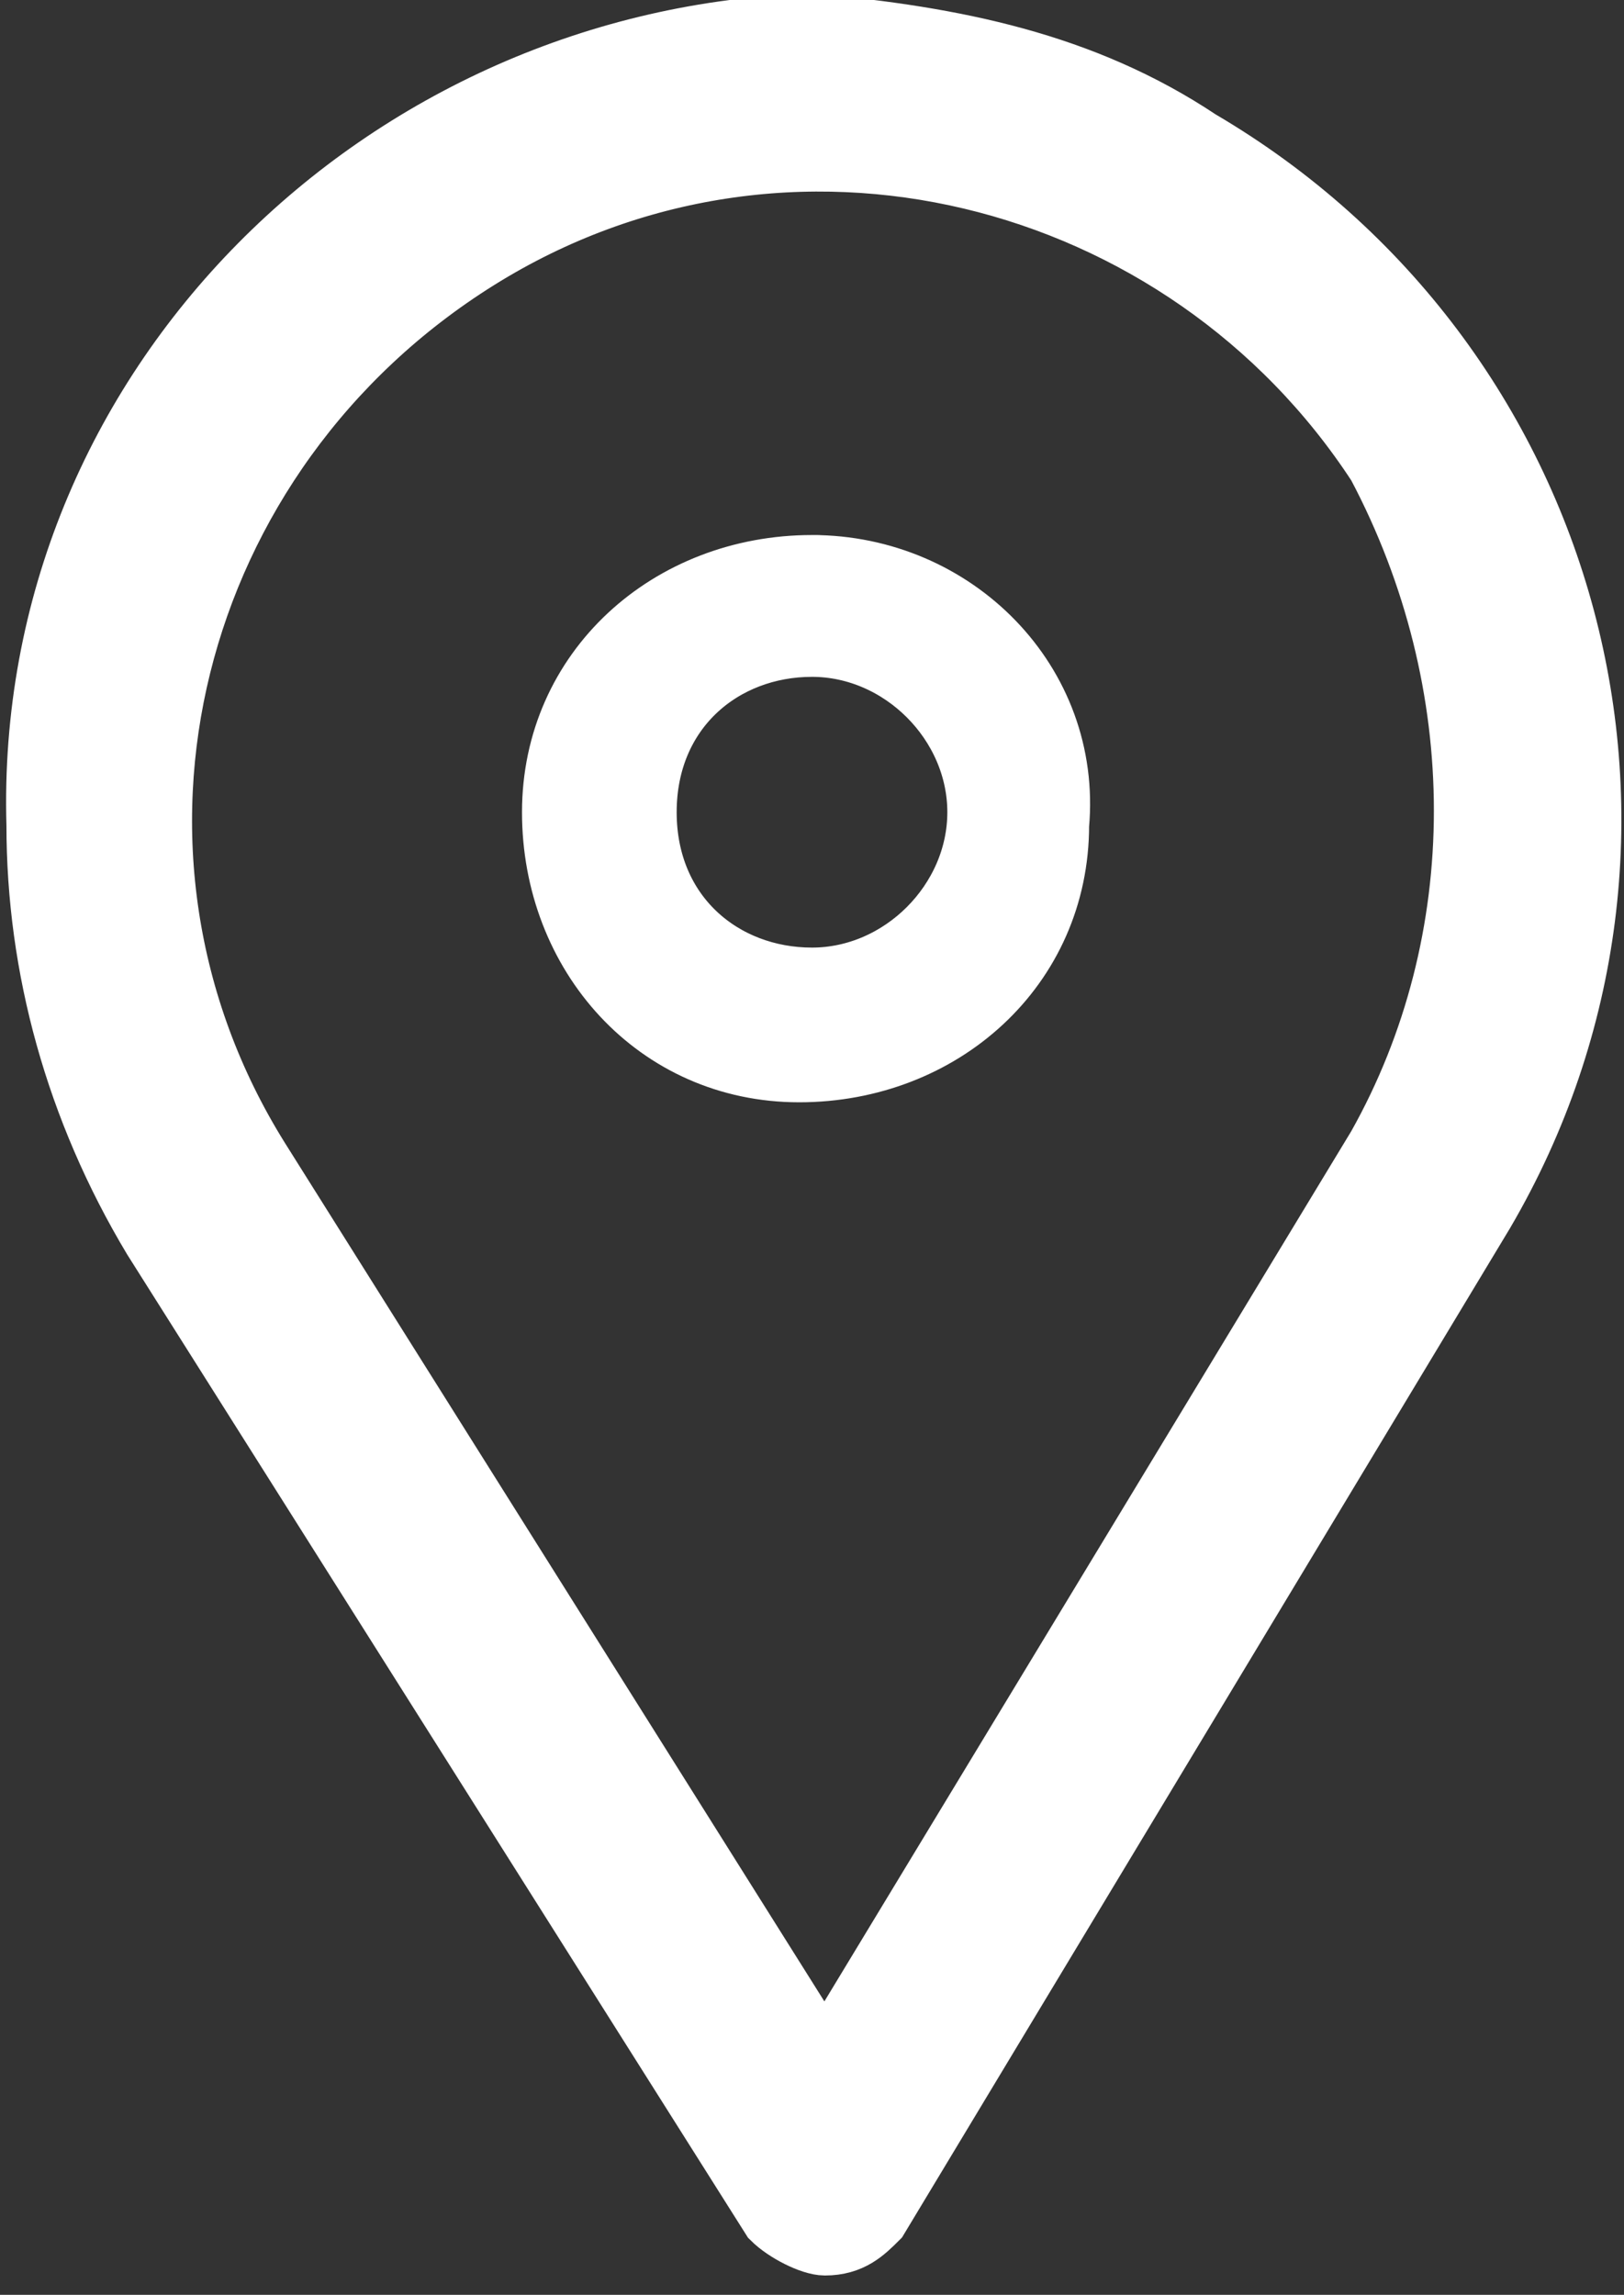 <?xml version="1.0" encoding="utf-8"?>
<!-- Generator: Adobe Illustrator 23.0.2, SVG Export Plug-In . SVG Version: 6.00 Build 0)  -->
<svg version="1.1" id="Ebene_1" xmlns="http://www.w3.org/2000/svg" xmlns:xlink="http://www.w3.org/1999/xlink" x="0px" y="0px"
	 viewBox="0 0 12.6 17.8" style="enable-background:new 0 0 12.6 17.8;" xml:space="preserve">
<rect x="0" y="0" width="12.6" height="17.8" fill="#333333" stroke="none"/>
<style type="text/css">
	.st0{fill:#FFFFFF;stroke:#FFFFFF;stroke-width:0.5;}
</style>
<title>location</title>
<g>
	<g>
		<path class="st0" d="M6.3,0.2C3,0.3,0.2,3,0.3,6.4c0,1.1,0.3,2.2,0.9,3.2L6,17.2c0.1,0.1,0.3,0.2,0.4,0.2l0,0
			c0.2,0,0.3-0.1,0.4-0.2l4.7-7.8c1.7-2.9,0.7-6.6-2.2-8.3C8.4,0.5,7.4,0.3,6.3,0.2z M10.7,8.9L6.4,16L2,9C0.5,6.6,1.3,3.5,3.7,2
			s5.5-0.7,7,1.6C11.6,5.3,11.6,7.3,10.7,8.9z"/>
		<path class="st0" d="M6.3,4.4c-1.1,0-2,0.8-2,1.9c0,1.1,0.8,2,1.9,2s2-0.8,2-1.9c0,0,0,0,0,0C8.3,5.3,7.4,4.4,6.3,4.4
			C6.4,4.4,6.3,4.4,6.3,4.4z M6.3,7.6C5.6,7.6,5,7.1,5,6.3S5.6,5,6.3,5s1.3,0.6,1.3,1.3c0,0,0,0,0,0l0,0C7.6,7,7,7.6,6.3,7.6
			L6.3,7.6z"/>
	</g>
</g>
</svg>
